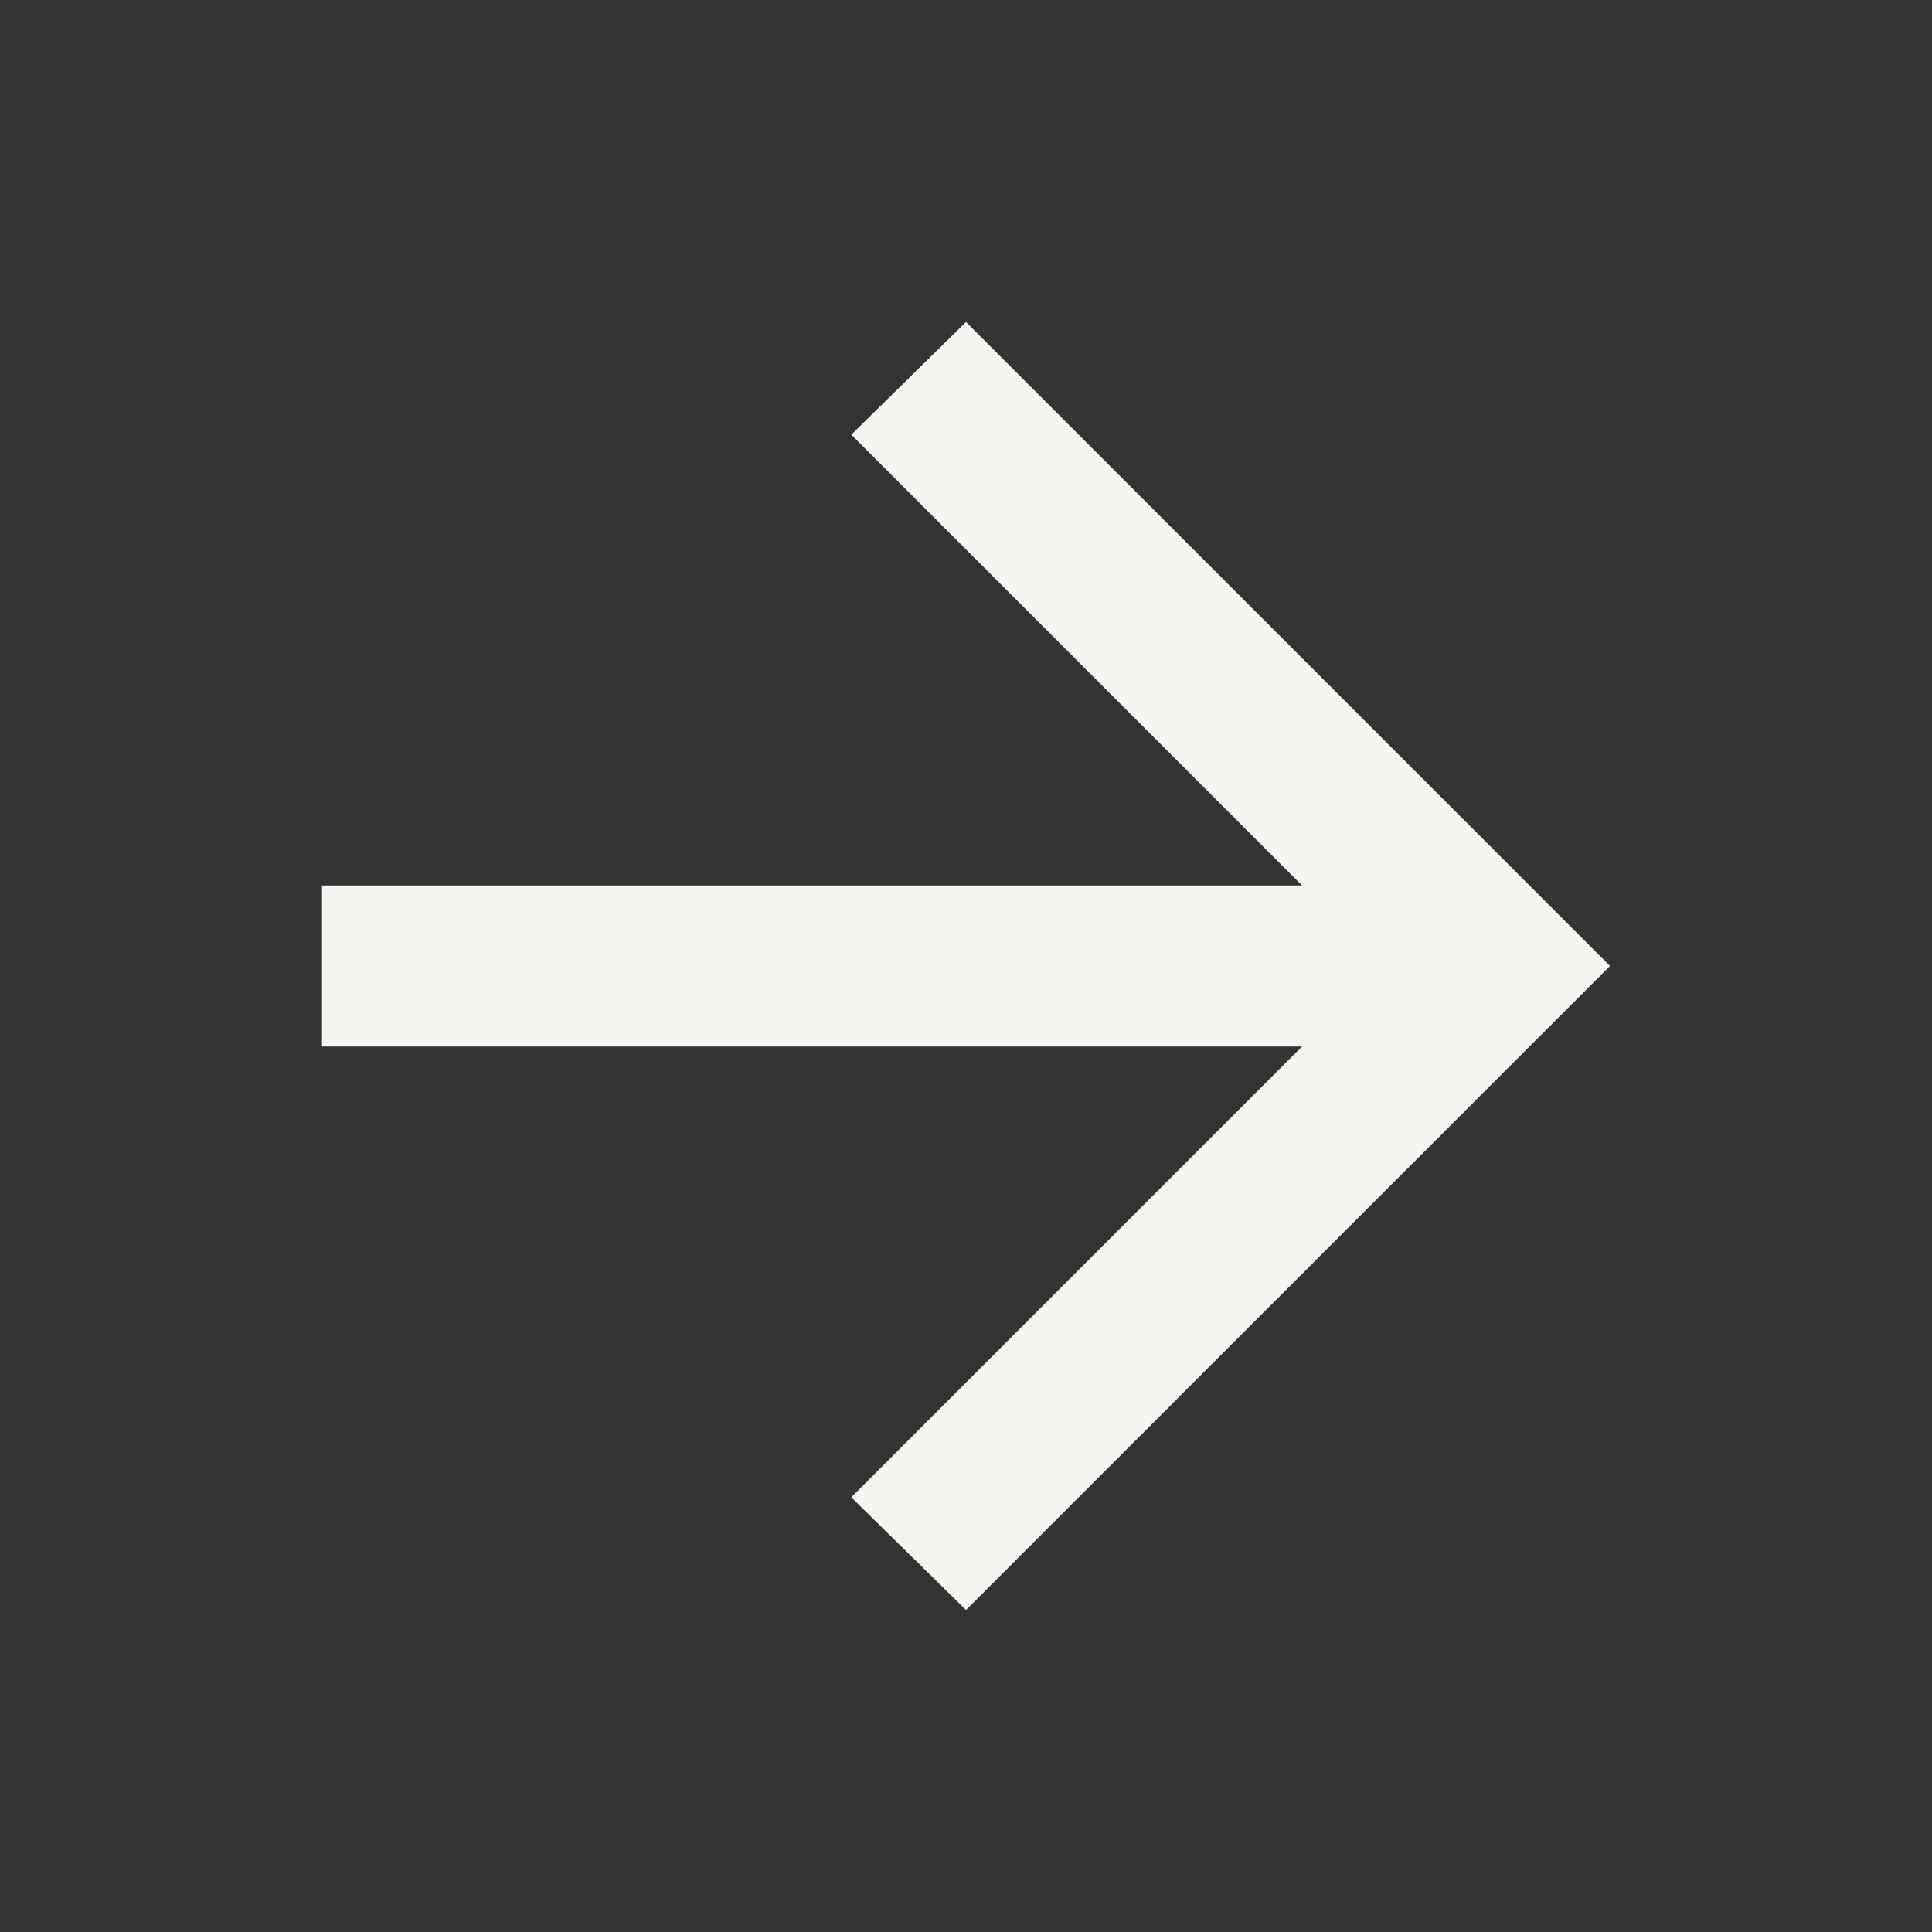 <svg width="24" height="24" viewBox="0 0 24 24" fill="none" xmlns="http://www.w3.org/2000/svg">
<rect x="0" y="0" width="24" height="24" fill="#333333" stroke="none"/>
<path d="M12 4L20 12L12 20L10.575 18.6L16.175 13L4 13L4 11L16.175 11L10.575 5.4L12 4Z" fill="#F7F5F2"/>
</svg>
